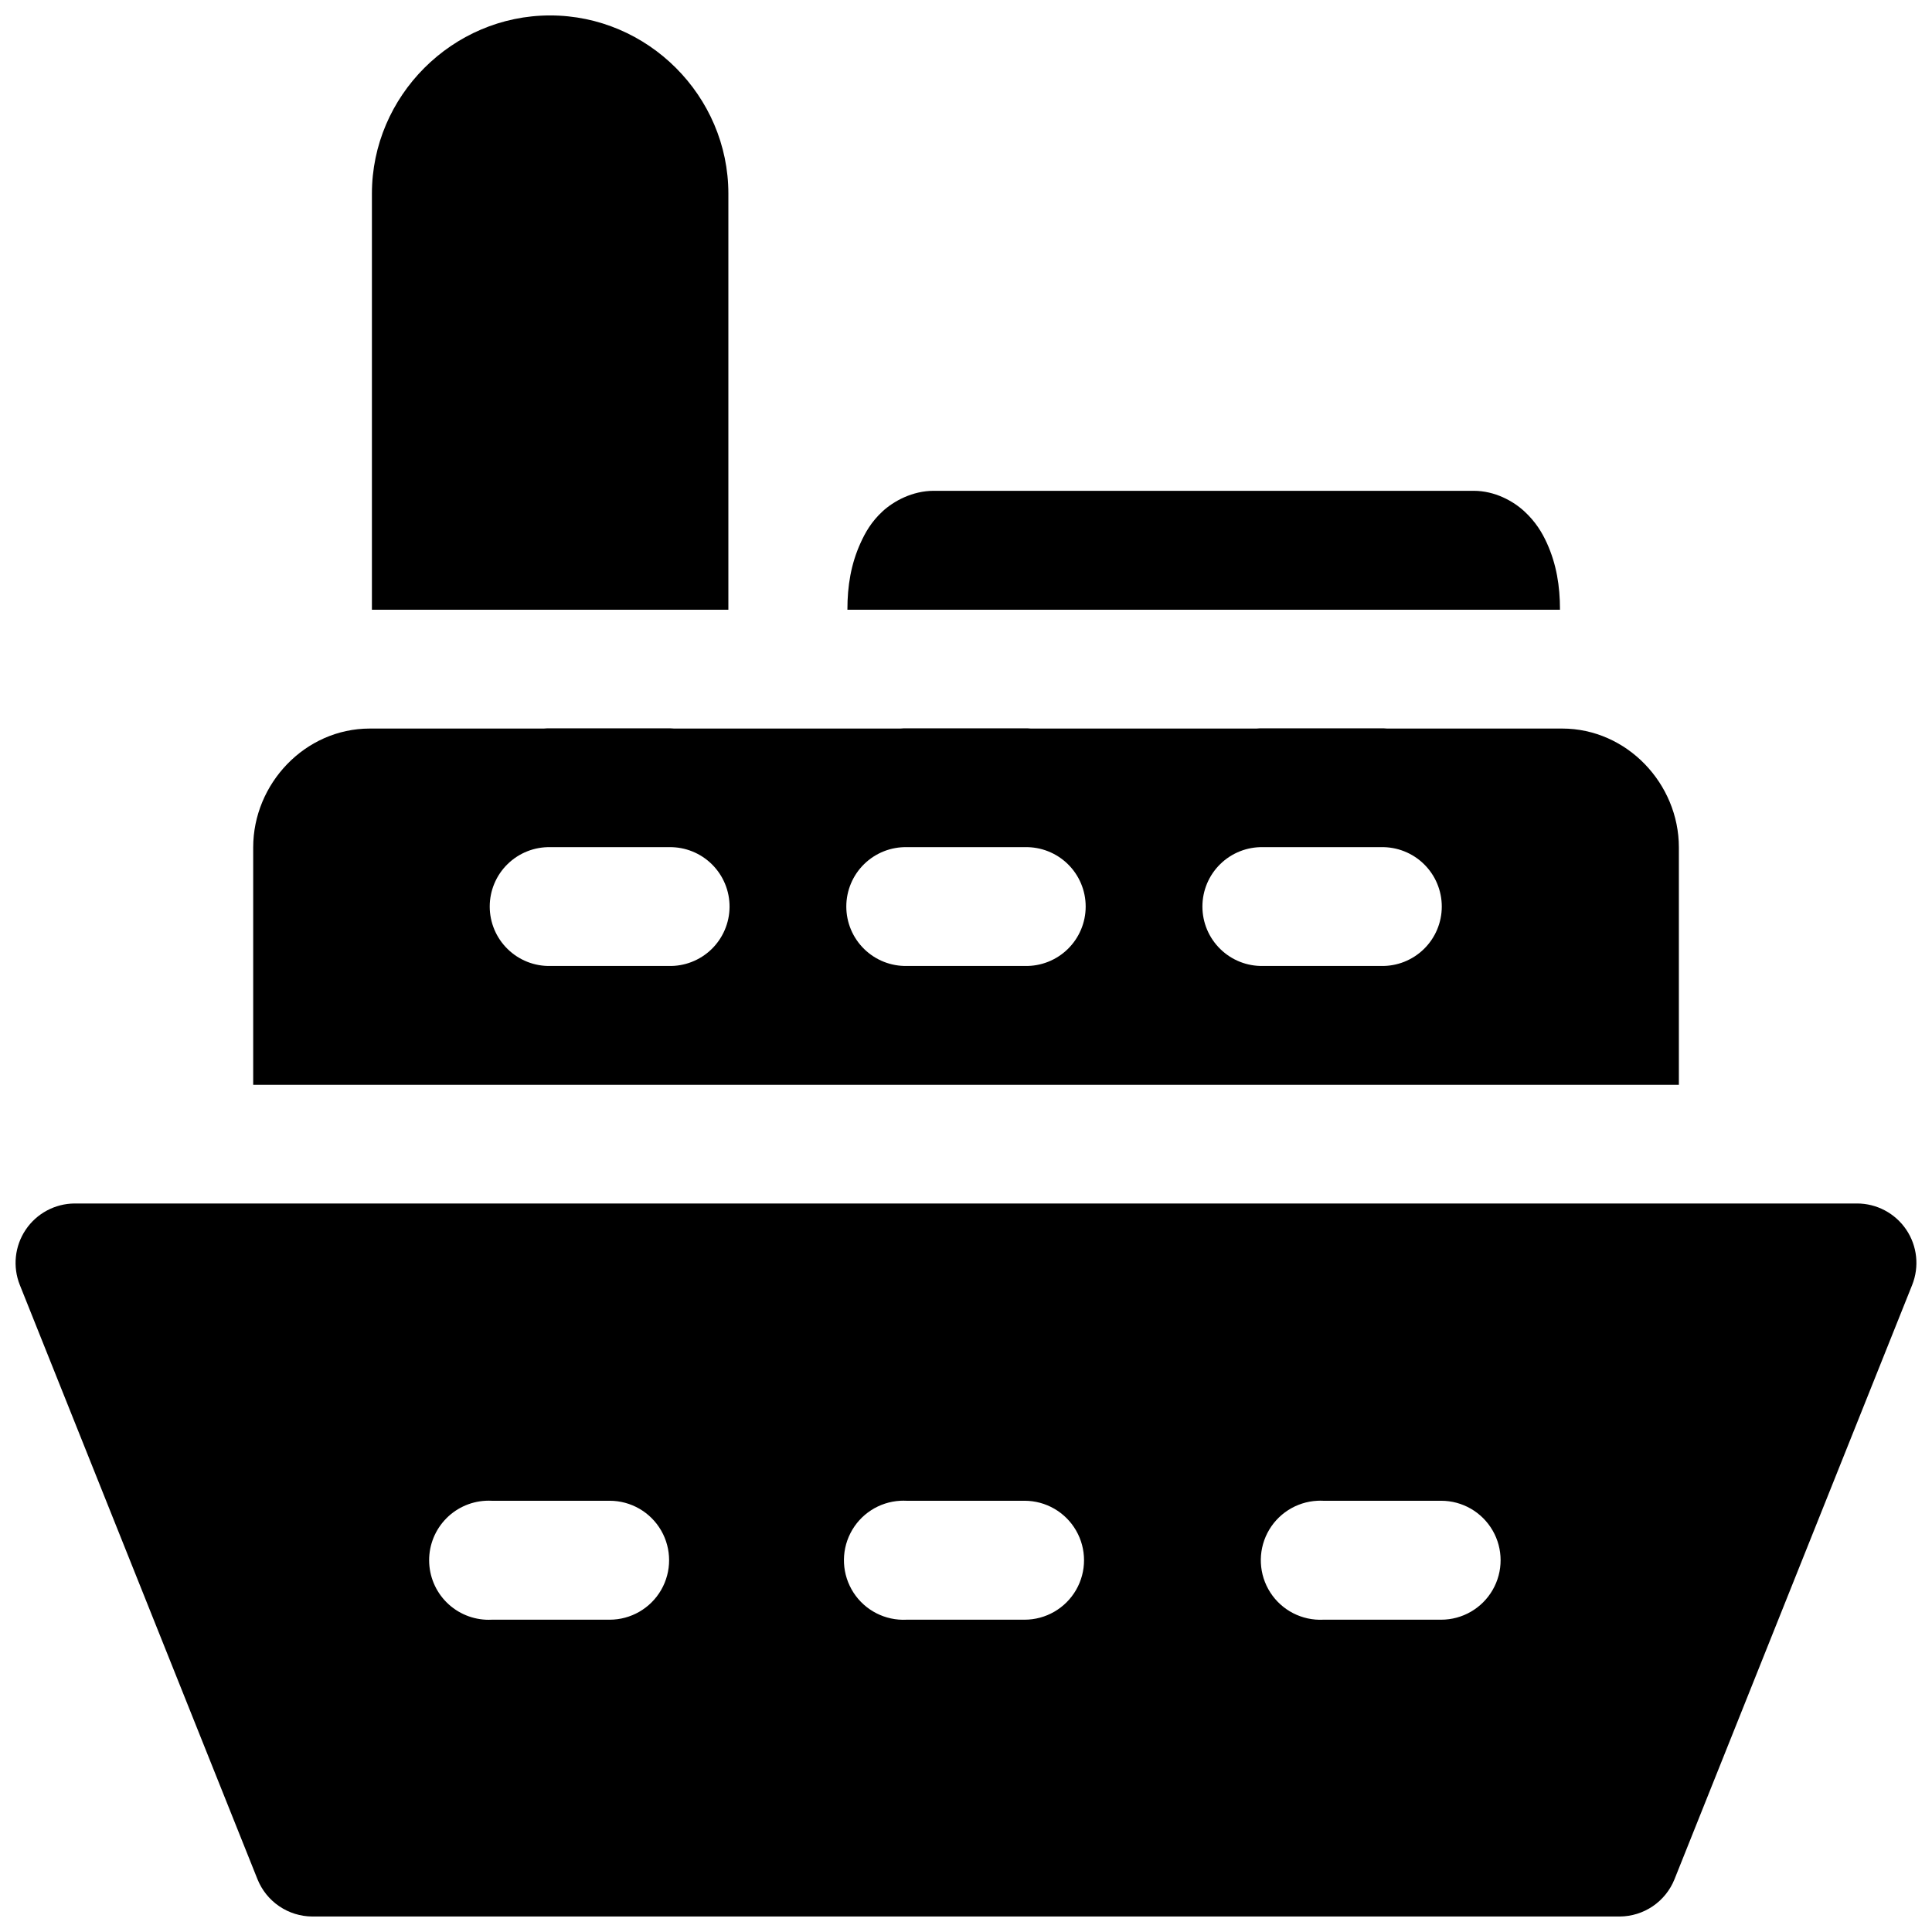 <?xml version="1.0" encoding="UTF-8"?>
<!-- Uploaded to: ICON Repo, www.iconrepo.com, Generator: ICON Repo Mixer Tools -->
<svg width="800px" height="800px" version="1.1" viewBox="144 144 512 512" xmlns="http://www.w3.org/2000/svg">
 <defs>
  <clipPath id="a">
   <path d="m148.09 148.09h503.81v503.81h-503.81z"/>
  </clipPath>
 </defs>
 <g clip-path="url(#a)">
  <path d="m289.79 148.09c-25.895 0-47.23 21.336-47.23 47.23v110.27h94.465v-110.27c0-25.895-21.34-47.23-47.234-47.23zm101.66 125.98c-5.637 0-10.629 2.727-13.59 5.473-2.961 2.746-4.539 5.562-5.812 8.363-2.543 5.606-3.477 11.375-3.477 17.652v0.031h188.84v-0.031c0-6.277-0.934-12.047-3.477-17.652-1.273-2.801-2.977-5.617-5.934-8.363-2.961-2.746-7.832-5.473-13.469-5.473zm-101.57 62.945c-0.594-0.016-1.191 0.008-1.785 0.059h-46.094c-17.176 0-30.902 14.645-30.902 31.488v62.918h377.82v-62.918c0-16.844-13.758-31.488-30.934-31.488h-46.371c-0.543-0.047-1.086-0.066-1.629-0.059h-31.242c-0.594-0.016-1.191 0.008-1.785 0.059h-59.746c-0.531-0.047-1.066-0.066-1.598-0.059h-31.242c-0.598-0.016-1.191 0.008-1.785 0.059h-59.961c-0.492-0.043-0.984-0.062-1.477-0.059zm0 31.488h31.273 0.215c4.234-0.062 8.312 1.586 11.316 4.566 3.008 2.984 4.684 7.051 4.656 11.285-0.031 4.234-1.762 8.277-4.809 11.223-3.047 2.941-7.148 4.531-11.379 4.414h-31.273c-4.238 0.094-8.332-1.523-11.359-4.488-3.031-2.961-4.738-7.019-4.738-11.258 0-4.238 1.707-8.297 4.738-11.258 3.027-2.961 7.121-4.578 11.359-4.484zm94.496 0h31.242c4.234-0.094 8.328 1.523 11.359 4.484 3.027 2.961 4.738 7.019 4.738 11.258 0 4.238-1.711 8.297-4.738 11.258-3.031 2.965-7.125 4.582-11.359 4.488h-31.242c-4.238 0.094-8.332-1.523-11.363-4.488-3.027-2.961-4.734-7.019-4.734-11.258 0-4.238 1.707-8.297 4.734-11.258 3.031-2.961 7.125-4.578 11.363-4.484zm94.371 0h31.242c4.234-0.094 8.332 1.523 11.359 4.484 3.031 2.961 4.738 7.019 4.738 11.258 0 4.238-1.707 8.297-4.738 11.258-3.027 2.965-7.125 4.582-11.359 4.488h-31.242c-4.238 0.094-8.332-1.523-11.359-4.488-3.031-2.961-4.738-7.019-4.738-11.258 0-4.238 1.707-8.297 4.738-11.258 3.027-2.961 7.121-4.578 11.359-4.484zm-314.97 94.434c-5.215 0.031-10.074 2.641-12.977 6.969-2.906 4.324-3.481 9.812-1.539 14.648l62.977 157.47c1.168 2.906 3.176 5.398 5.766 7.156 2.594 1.758 5.648 2.703 8.781 2.715h346.46c3.125-0.02 6.172-0.965 8.758-2.723 2.586-1.758 4.59-4.246 5.754-7.148l62.977-157.47c1.953-4.859 1.363-10.367-1.57-14.699-2.938-4.336-7.832-6.93-13.066-6.918zm108.91 78.781c0.543-0.027 1.09-0.027 1.633 0h31.242c5.629 0 10.832 3.004 13.648 7.879 2.812 4.875 2.812 10.883 0 15.758-2.816 4.879-8.02 7.883-13.648 7.883h-31.242c-4.18 0.215-8.273-1.238-11.383-4.043-3.109-2.801-4.977-6.723-5.191-10.902-0.219-4.18 1.234-8.273 4.039-11.383 2.801-3.109 6.723-4.977 10.902-5.191zm109.93 0c0.543-0.027 1.086-0.027 1.629 0h31.273c5.629 0 10.832 3.004 13.648 7.879 2.816 4.875 2.816 10.883 0 15.758-2.816 4.879-8.02 7.883-13.648 7.883h-31.273c-5.629 0.289-10.988-2.445-14.055-7.176-3.066-4.731-3.379-10.738-0.816-15.758 2.562-5.023 7.613-8.297 13.242-8.586zm110.52 0c0.512-0.027 1.023-0.027 1.539 0h31.242c5.629 0 10.832 3.004 13.645 7.879 2.816 4.875 2.816 10.883 0 15.758-2.812 4.879-8.016 7.883-13.645 7.883h-31.242c-5.633 0.273-10.98-2.477-14.035-7.215-3.051-4.738-3.344-10.746-0.77-15.762 2.578-5.012 7.637-8.27 13.266-8.543z"/>
 </g>
</svg>